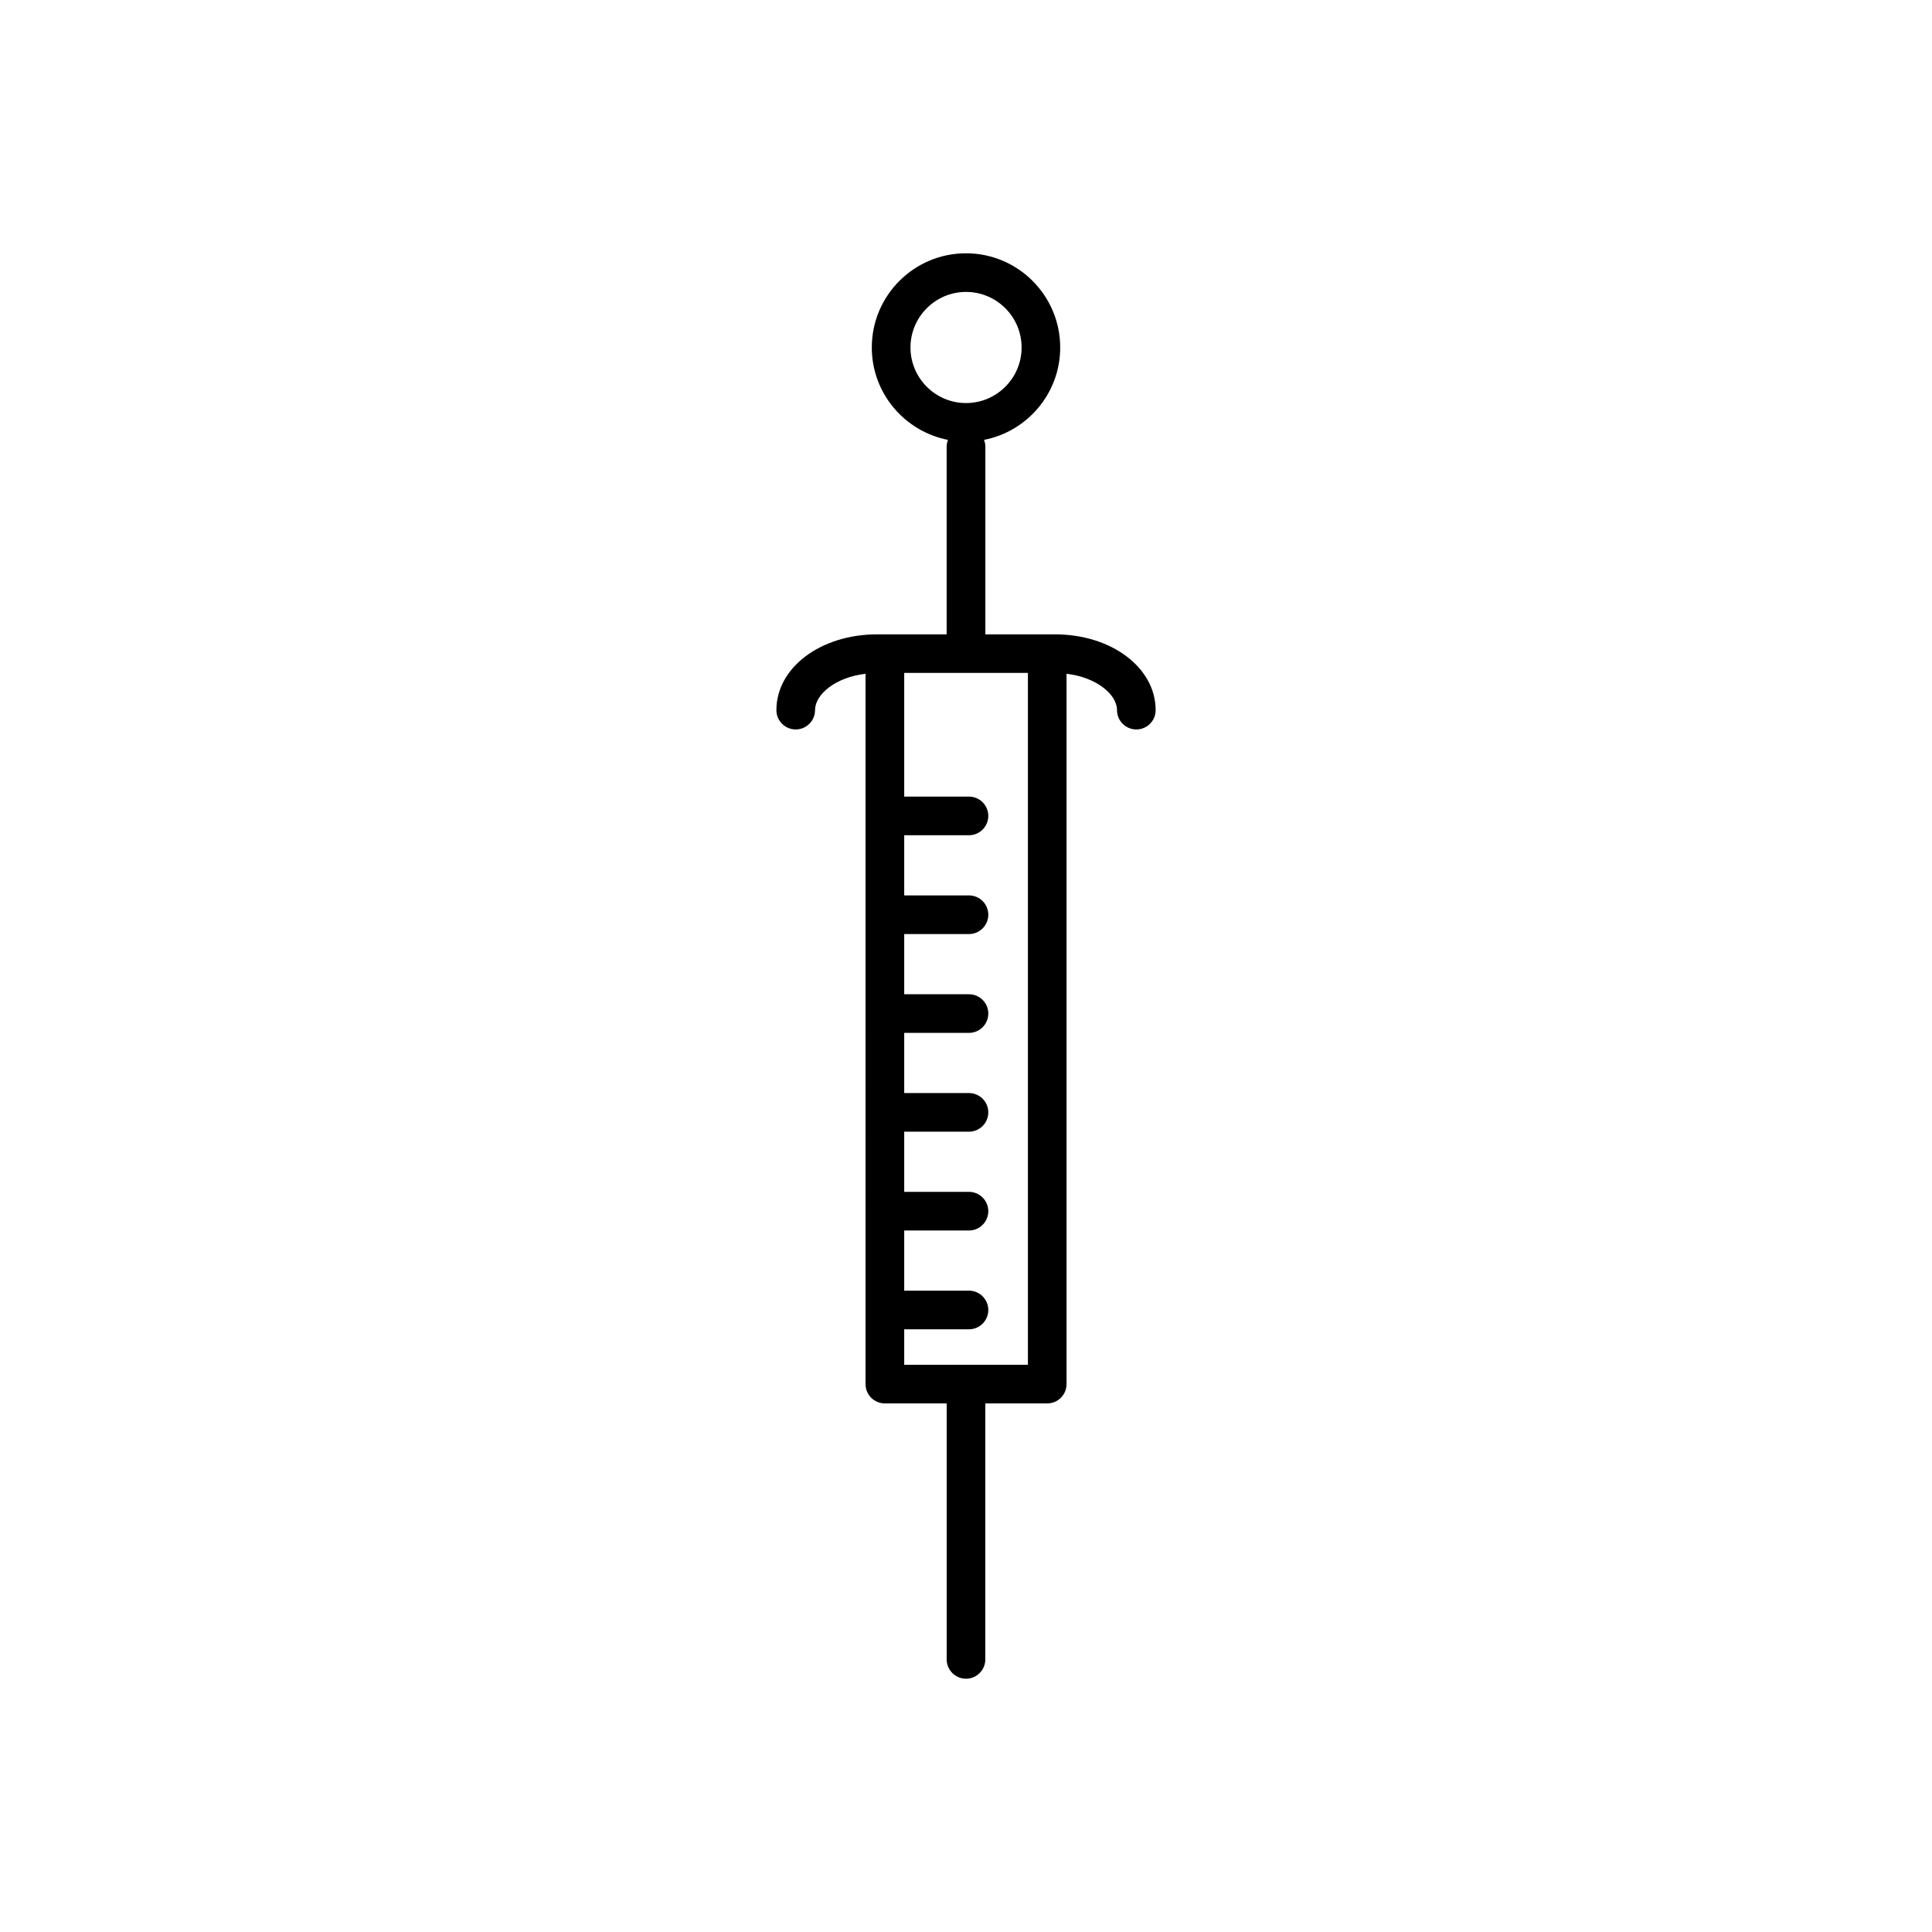 <?xml version="1.0" encoding="utf-8"?>
<!-- Generator: Adobe Illustrator 16.0.4, SVG Export Plug-In . SVG Version: 6.00 Build 0)  -->
<!DOCTYPE svg PUBLIC "-//W3C//DTD SVG 1.1//EN" "http://www.w3.org/Graphics/SVG/1.1/DTD/svg11.dtd">
<svg version="1.1" id="Layer_1" xmlns="http://www.w3.org/2000/svg" xmlns:xlink="http://www.w3.org/1999/xlink" x="0px" y="0px"
	 width="50px" height="50px" viewBox="0 0 50 50" enable-background="new 0 0 50 50" xml:space="preserve">
<path d="M27.304,16.417h-1.803v-4.861c0-0.061-0.015-0.118-0.035-0.172c1.122-0.218,1.972-1.206,1.972-2.391
	c0-1.344-1.093-2.438-2.438-2.438c-1.345,0-2.438,1.093-2.438,2.438c0,1.185,0.85,2.172,1.972,2.391
	c-0.02,0.054-0.035,0.111-0.035,0.172v4.861h-1.801c-1.461,0-2.605,0.861-2.605,1.961c0,0.276,0.224,0.5,0.5,0.5
	c0.276,0,0.5-0.224,0.5-0.5c0-0.405,0.524-0.849,1.307-0.941V35.82c0,0.277,0.224,0.5,0.5,0.5h1.6v6.625c0,0.275,0.224,0.5,0.5,0.5
	s0.5-0.225,0.5-0.5V36.32h1.602c0.276,0,0.5-0.223,0.5-0.5V17.437c0.781,0.093,1.306,0.537,1.306,0.941c0,0.276,0.224,0.5,0.5,0.5
	s0.5-0.224,0.5-0.5C29.907,17.278,28.764,16.417,27.304,16.417z M23.563,8.993c0-0.792,0.645-1.438,1.438-1.438
	s1.438,0.645,1.438,1.438s-0.646,1.438-1.438,1.438S23.563,9.786,23.563,8.993z M23.401,35.321v-0.919h1.676
	c0.276,0,0.5-0.223,0.5-0.5c0-0.275-0.224-0.5-0.5-0.5h-1.676v-1.557h1.676c0.276,0,0.5-0.224,0.5-0.5c0-0.275-0.224-0.5-0.5-0.5
	h-1.676v-1.557h1.676c0.276,0,0.5-0.225,0.5-0.5s-0.224-0.5-0.5-0.5h-1.676v-1.557h1.676c0.276,0,0.5-0.225,0.5-0.5
	c0-0.276-0.224-0.5-0.5-0.5h-1.676v-1.558h1.676c0.276,0,0.5-0.224,0.5-0.5c0-0.276-0.224-0.5-0.5-0.5h-1.676v-1.557h1.676
	c0.276,0,0.5-0.224,0.5-0.5c0-0.276-0.224-0.5-0.5-0.5h-1.676v-3.201h3.201V35.32L23.401,35.321L23.401,35.321z"/>
</svg>
